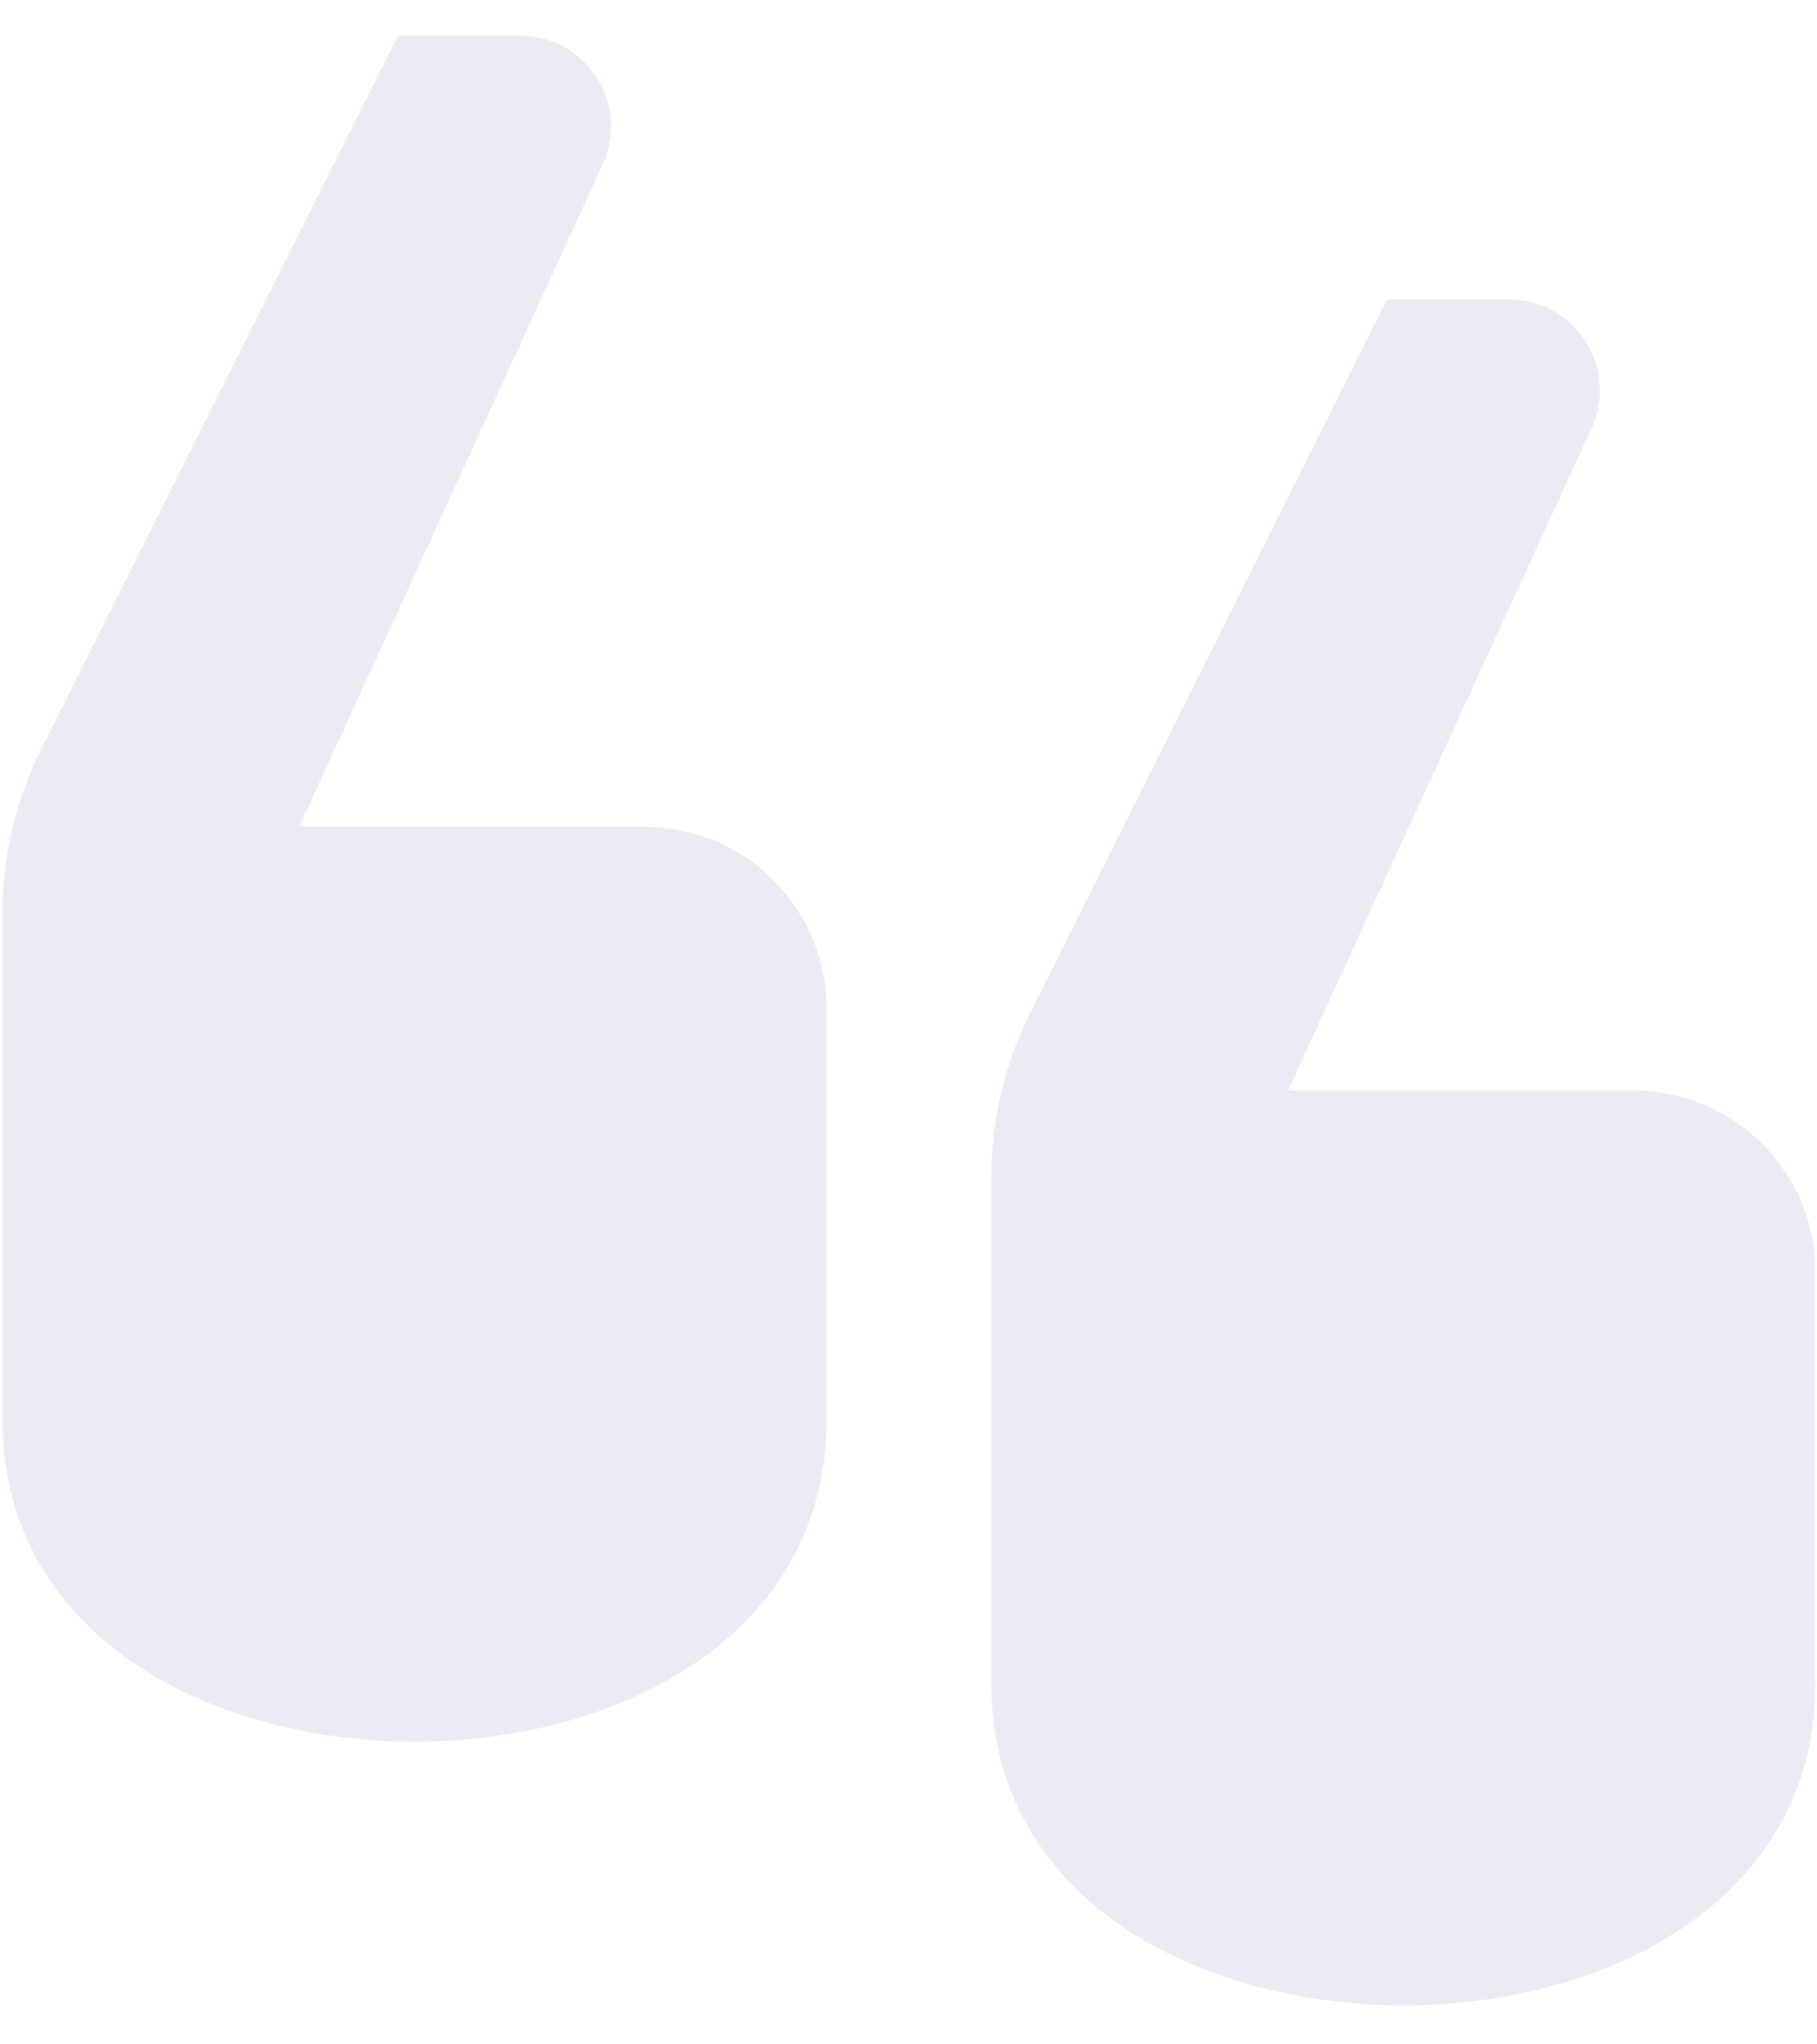 <svg width="40" height="45" viewBox="0 0 40 45" fill="none" xmlns="http://www.w3.org/2000/svg">
<g opacity="0.1">
<path d="M35.965 24.006H28.355L35.038 9.424C35.646 8.099 34.678 6.591 33.22 6.591H30.532L22.669 22.317C22.113 23.428 21.824 24.653 21.824 25.895V37.068C21.824 46.501 39.965 46.501 39.965 37.068V28.006C39.965 25.797 38.174 24.006 35.965 24.006Z" fill="#2E3192"/>
<path d="M14.196 18.201H6.585L13.269 3.619C13.876 2.294 12.908 0.786 11.451 0.786H8.762L0.899 16.512C0.344 17.623 0.055 18.848 0.055 20.09V31.262C0.055 40.696 18.196 40.696 18.196 31.262V22.201C18.196 19.992 16.405 18.201 14.196 18.201Z" fill="#2E3192"/>
</g>
</svg>
